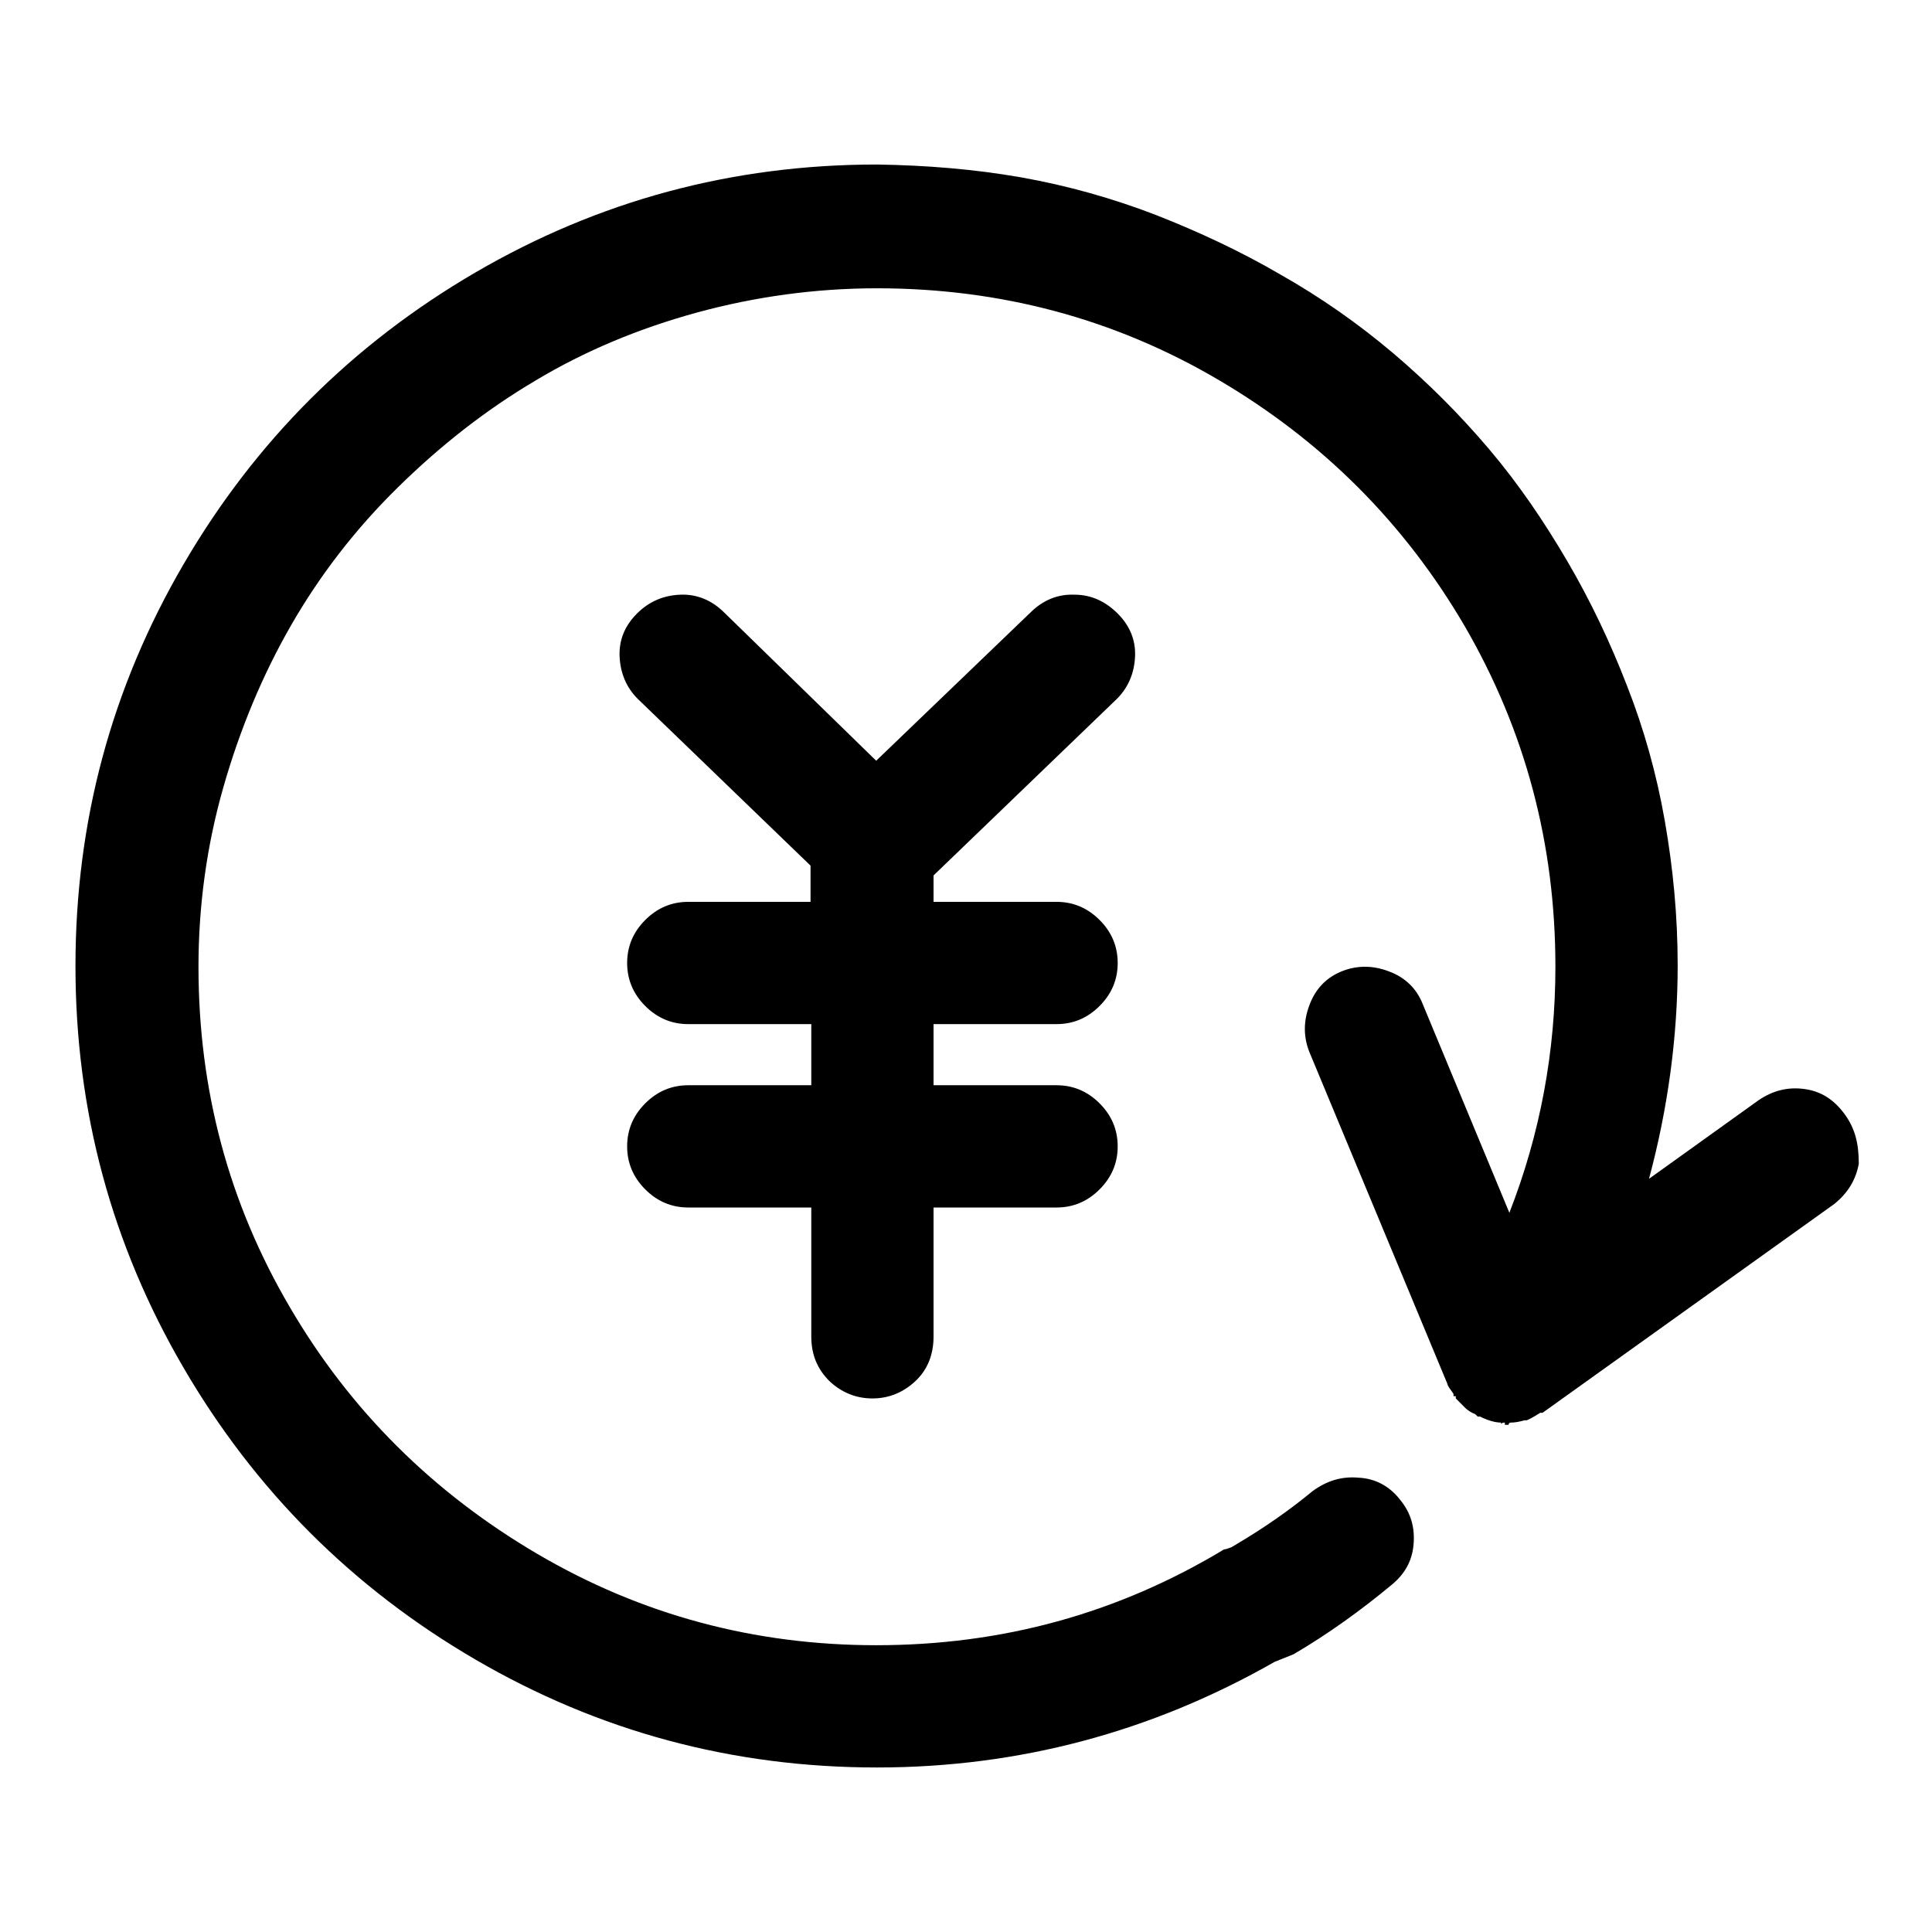<?xml version="1.0" encoding="utf-8"?>
<!-- Svg Vector Icons : http://www.onlinewebfonts.com/icon -->
<!DOCTYPE svg PUBLIC "-//W3C//DTD SVG 1.1//EN" "http://www.w3.org/Graphics/SVG/1.1/DTD/svg11.dtd">
<svg version="1.1" xmlns="http://www.w3.org/2000/svg" xmlns:xlink="http://www.w3.org/1999/xlink" x="0px" y="0px" viewBox="0 0 256 256" enable-background="new 0 0 256 256" xml:space="preserve">
<g> <path fill="#000000" d="M244.4,147.6c-1.4-1.9-3.1-3-5.3-3.3s-4.2,0.2-6.1,1.5l-14.5,10.4c2.5-9.3,3.8-18.8,3.8-28.3 c0-6.5-0.6-12.8-1.7-19.1c-1.1-6.3-2.8-12.3-5-17.9c-2.2-5.7-4.8-11.2-7.9-16.5s-6.5-10.3-10.4-14.9c-3.9-4.6-8.1-8.8-12.7-12.7 c-4.6-3.9-9.6-7.4-14.9-10.4c-5.3-3.1-10.9-5.7-16.5-7.9c-5.7-2.2-11.7-3.9-17.9-5c-6.3-1.1-12.6-1.6-19.1-1.7 c-19.2,0-36.9,4.8-53.2,14.3c-16.3,9.5-29.2,22.4-38.7,38.7C14.8,91.1,10,108.8,10,128s4.8,36.9,14.3,53.2 c9.5,16.3,22.4,29.2,38.7,38.7c16.3,9.5,34,14.3,53.2,14.3c18.8,0,36.4-4.7,52.7-14l2.5-1c4.6-2.7,8.9-5.8,13-9.2 c1.7-1.4,2.7-3.1,2.9-5.3c0.2-2.2-0.3-4.2-1.8-6c-1.4-1.8-3.3-2.8-5.5-2.9c-2.2-0.2-4.2,0.4-6.1,1.8c-2.9,2.4-6.3,4.8-10.2,7.1 l-0.5,0.3c-0.5,0.2-0.8,0.3-1,0.3c-14.1,8.5-29.4,12.7-46.1,12.7c-16.1,0-31.1-4-44.9-12.1c-13.8-8.1-24.8-19-32.8-32.7 c-8.1-13.8-12.1-28.8-12.1-45.1c0-8.1,1.1-16.1,3.3-23.8c2.2-7.7,5.2-14.9,9-21.5c3.8-6.6,8.5-12.7,14.1-18.2 C58.4,59,64.4,54.3,71,50.4c6.5-3.9,13.7-6.9,21.4-9c7.7-2.1,15.7-3.2,23.8-3.2c16.3,0,31.4,4,45.2,12.1s24.7,19,32.7,32.7 c8,13.8,12,28.8,12,45.1c0,11.2-2,22.1-6.1,32.6l-11.5-27.7c-0.8-2-2.3-3.5-4.5-4.3c-2.1-0.8-4.2-0.8-6.2,0c-2,0.8-3.5,2.3-4.3,4.5 c-0.8,2.1-0.8,4.2,0,6.2l18.3,44c0,0.2,0.3,0.6,0.8,1.3v0.3h0.3v0.3l1.3,1.3c0.3,0.3,0.8,0.6,1.3,0.8l0.3,0.3h0.3 c1,0.5,2,0.8,2.8,0.8c0,0.2,0,0.2,0.1,0.1c0.1-0.1,0.2-0.1,0.4-0.1v0.3h0.5c0-0.2,0.1-0.3,0.3-0.3c0.5,0,1.1-0.1,1.8-0.3h0.3 c0.7-0.3,1.3-0.7,1.8-1h0.3l38.7-27.7c1.7-1.4,2.8-3.1,3.2-5.3C246.3,151.5,245.8,149.5,244.4,147.6L244.4,147.6z M148,92.6 c1.5-1.5,2.3-3.4,2.4-5.6c0.1-2.2-0.7-4.1-2.3-5.7c-1.6-1.6-3.5-2.5-5.7-2.5c-2.2-0.1-4.2,0.7-5.9,2.4l-20.4,19.6L96,81.2 c-1.7-1.7-3.7-2.5-5.9-2.4c-2.2,0.1-4.1,0.9-5.7,2.5s-2.4,3.5-2.3,5.7s0.9,4.1,2.4,5.6l22.9,22.1v4.8H91.2c-2.2,0-4.1,0.8-5.7,2.4 c-1.6,1.6-2.4,3.5-2.4,5.7c0,2.2,0.8,4.1,2.4,5.7c1.6,1.6,3.5,2.4,5.7,2.4h16.3v8.1H91.2c-2.2,0-4.1,0.8-5.7,2.4 c-1.6,1.6-2.4,3.5-2.4,5.7c0,2.2,0.8,4.1,2.4,5.7c1.6,1.6,3.5,2.4,5.7,2.4h16.3v17.1c0,2.4,0.8,4.3,2.4,5.9 c1.6,1.5,3.5,2.3,5.7,2.3c2.2,0,4.1-0.8,5.7-2.3c1.6-1.5,2.4-3.5,2.4-5.9v-17.1h16.3c2.2,0,4.1-0.8,5.7-2.4 c1.6-1.6,2.4-3.5,2.4-5.7c0-2.2-0.8-4.1-2.4-5.7c-1.6-1.6-3.5-2.4-5.7-2.4h-16.3v-8.1h16.3c2.2,0,4.1-0.8,5.7-2.4 c1.6-1.6,2.4-3.5,2.4-5.7c0-2.2-0.8-4.1-2.4-5.7c-1.6-1.6-3.5-2.4-5.7-2.4h-16.3V116L148,92.6z"/></g>
</svg>